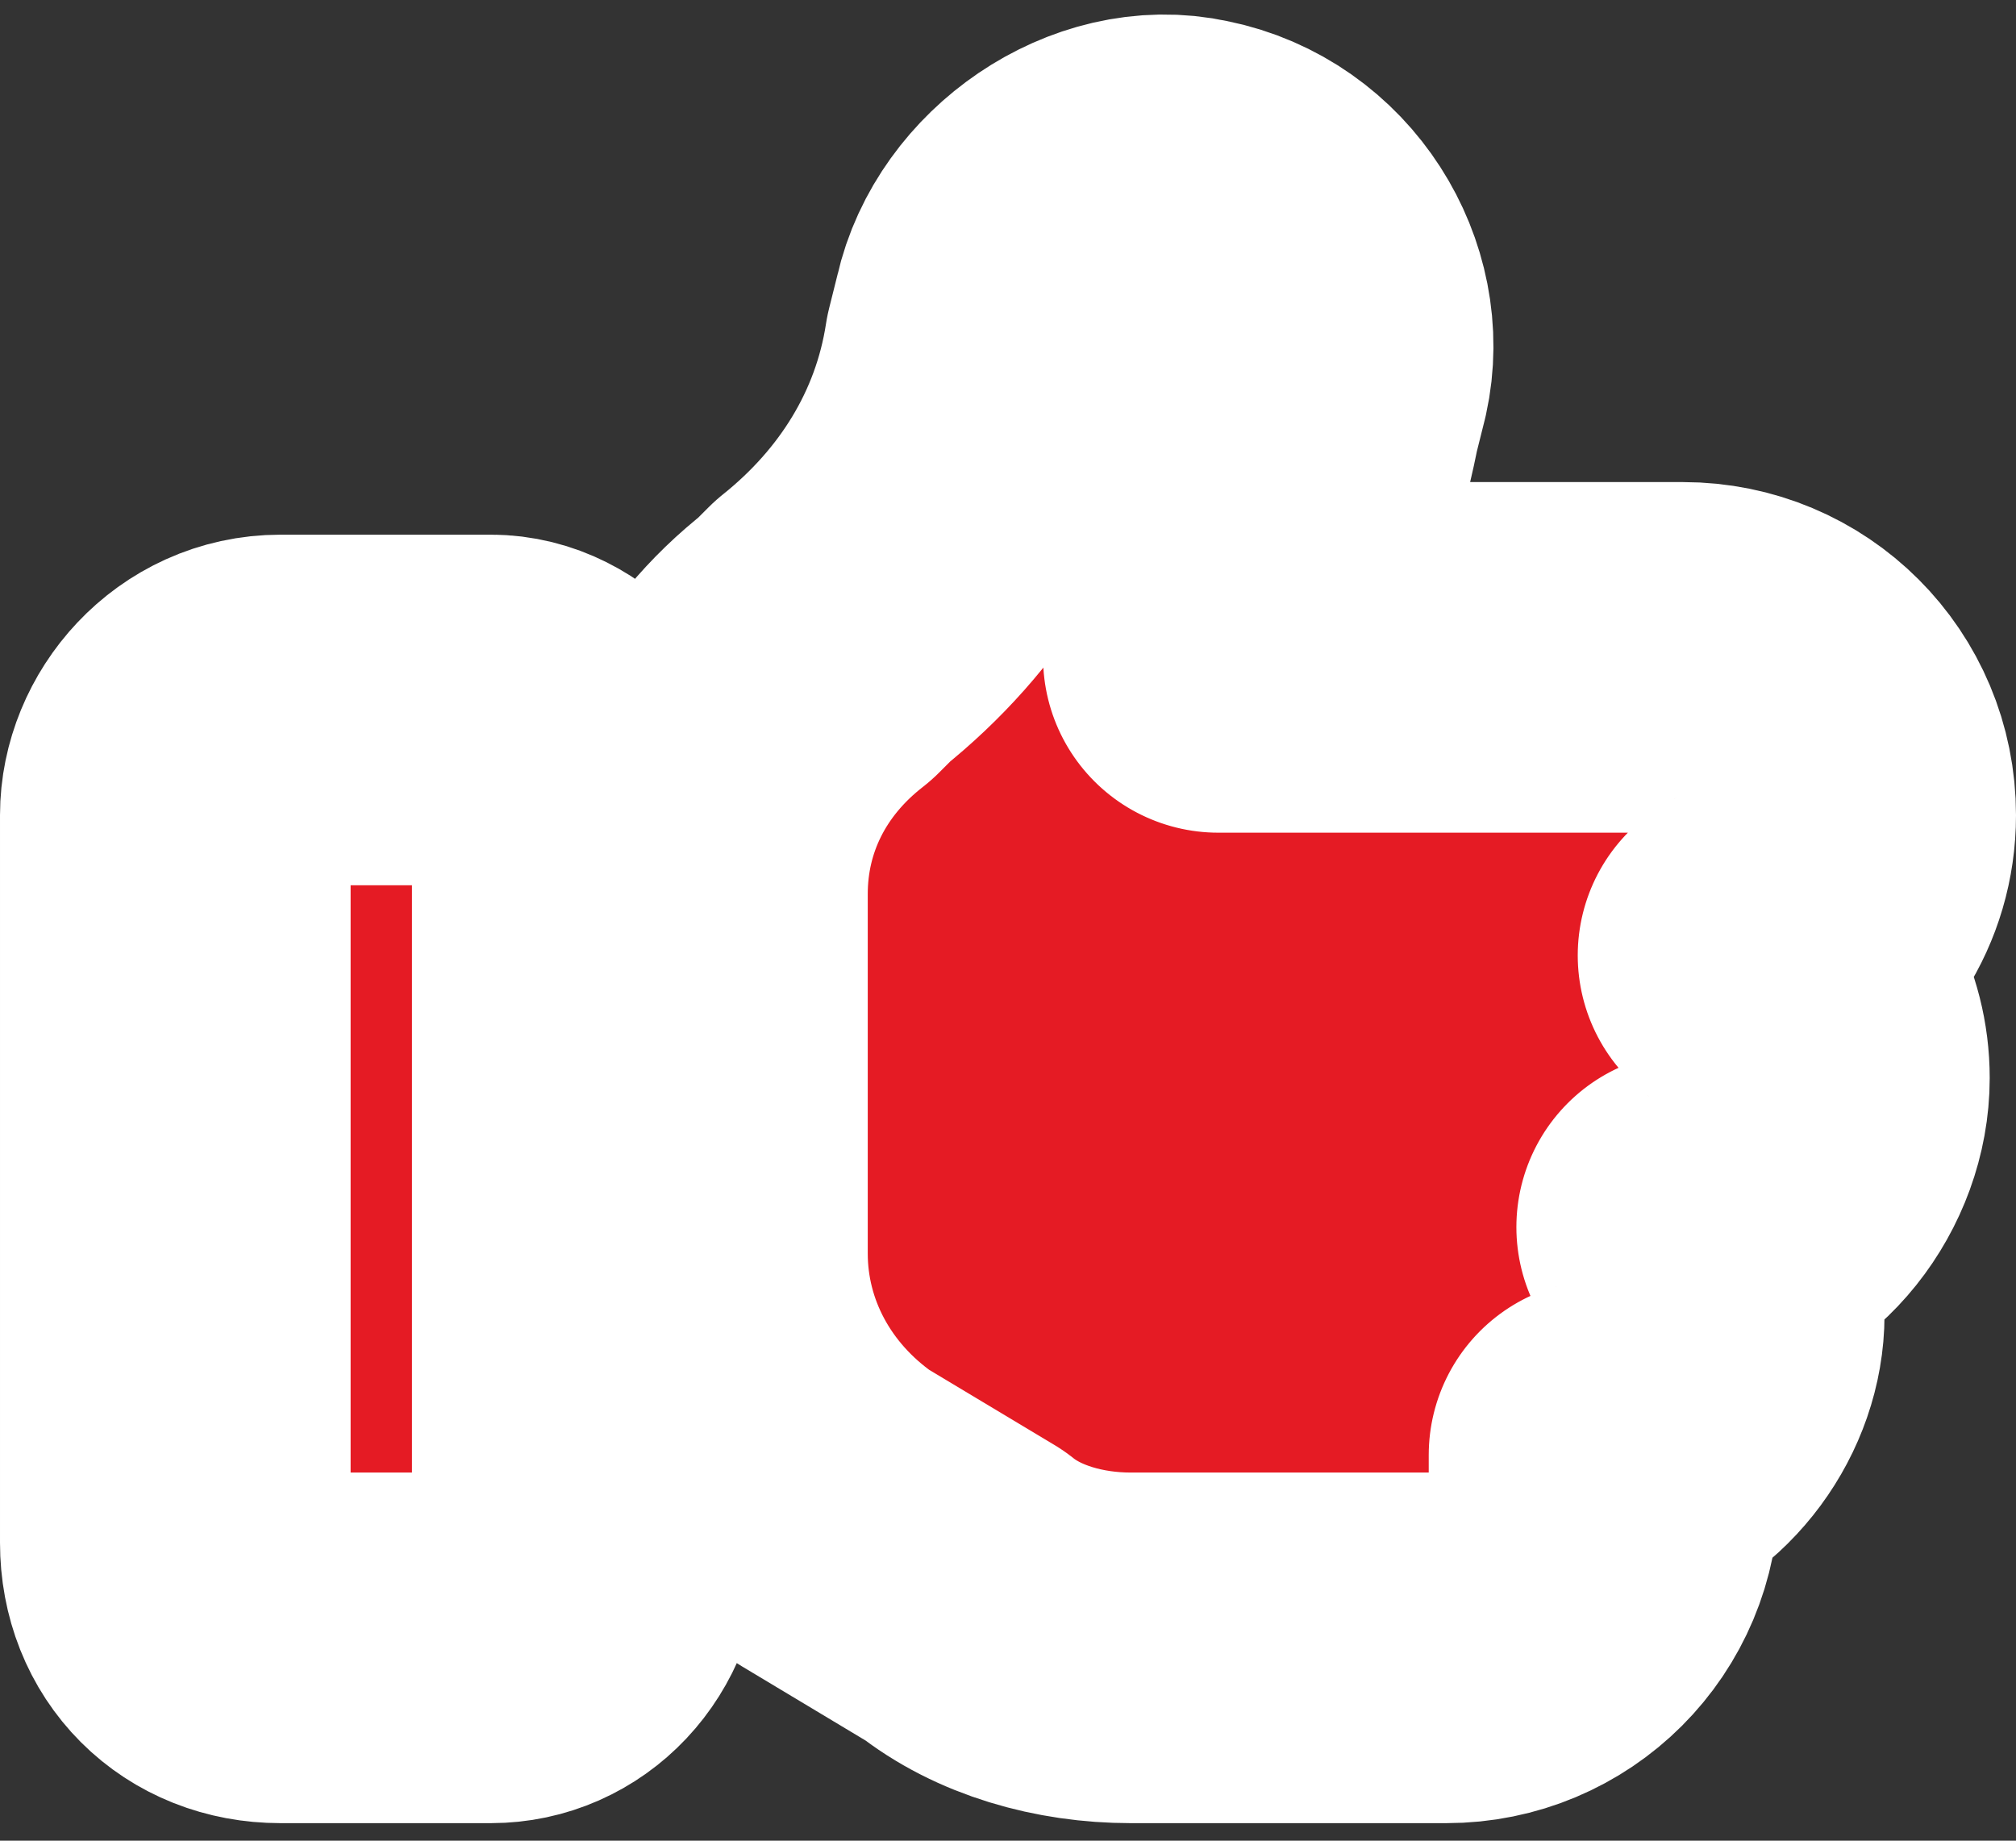 <svg version="1.2" xmlns="http://www.w3.org/2000/svg" viewBox="0 0 23 21" width="23" height="21"><rect x="0" y="0" width="23" height="21" fill="#333333" stroke="none"/><defs><clipPath clipPathUnits="userSpaceOnUse" id="cp1"><path d="m-513-1022h1440v2794h-1440z"/></clipPath></defs><style>.a{fill:#e51b24;stroke:#fff;paint-order:stroke fill markers;stroke-linejoin:round;stroke-width:4}</style><g clip-path="url(#cp1)"><path class="a" d="m13.6 2.2c1 0.2 1.6 1.2 1.4 2.1l-0.1 0.4q-0.3 1.5-1 2.8h5.3c1 0 1.8 0.8 1.8 1.8 0 0.7-0.4 1.3-1 1.6 0.4 0.3 0.7 0.8 0.7 1.4 0 0.8-0.6 1.6-1.4 1.7q0.2 0.4 0.2 1c0 0.7-0.5 1.4-1.2 1.6q0 0.2 0 0.4c0 1-0.8 1.8-1.8 1.8h-3.6c-0.7 0-1.4-0.2-1.9-0.6l-1.5-0.9c-1-0.7-1.6-1.8-1.6-3v-1.4-1.8-0.9c0-1.1 0.5-2.1 1.4-2.8l0.2-0.2c1-0.8 1.7-1.9 1.9-3.2l0.1-0.4c0.2-0.9 1.2-1.6 2.1-1.4zm-10.4 5.9h2.4c0.6 0 1.1 0.6 1.1 1.2v8.3c0 0.7-0.5 1.2-1.1 1.2h-2.4c-0.7 0-1.2-0.5-1.2-1.2v-8.3c0-0.6 0.5-1.2 1.2-1.2z"/></g></svg>